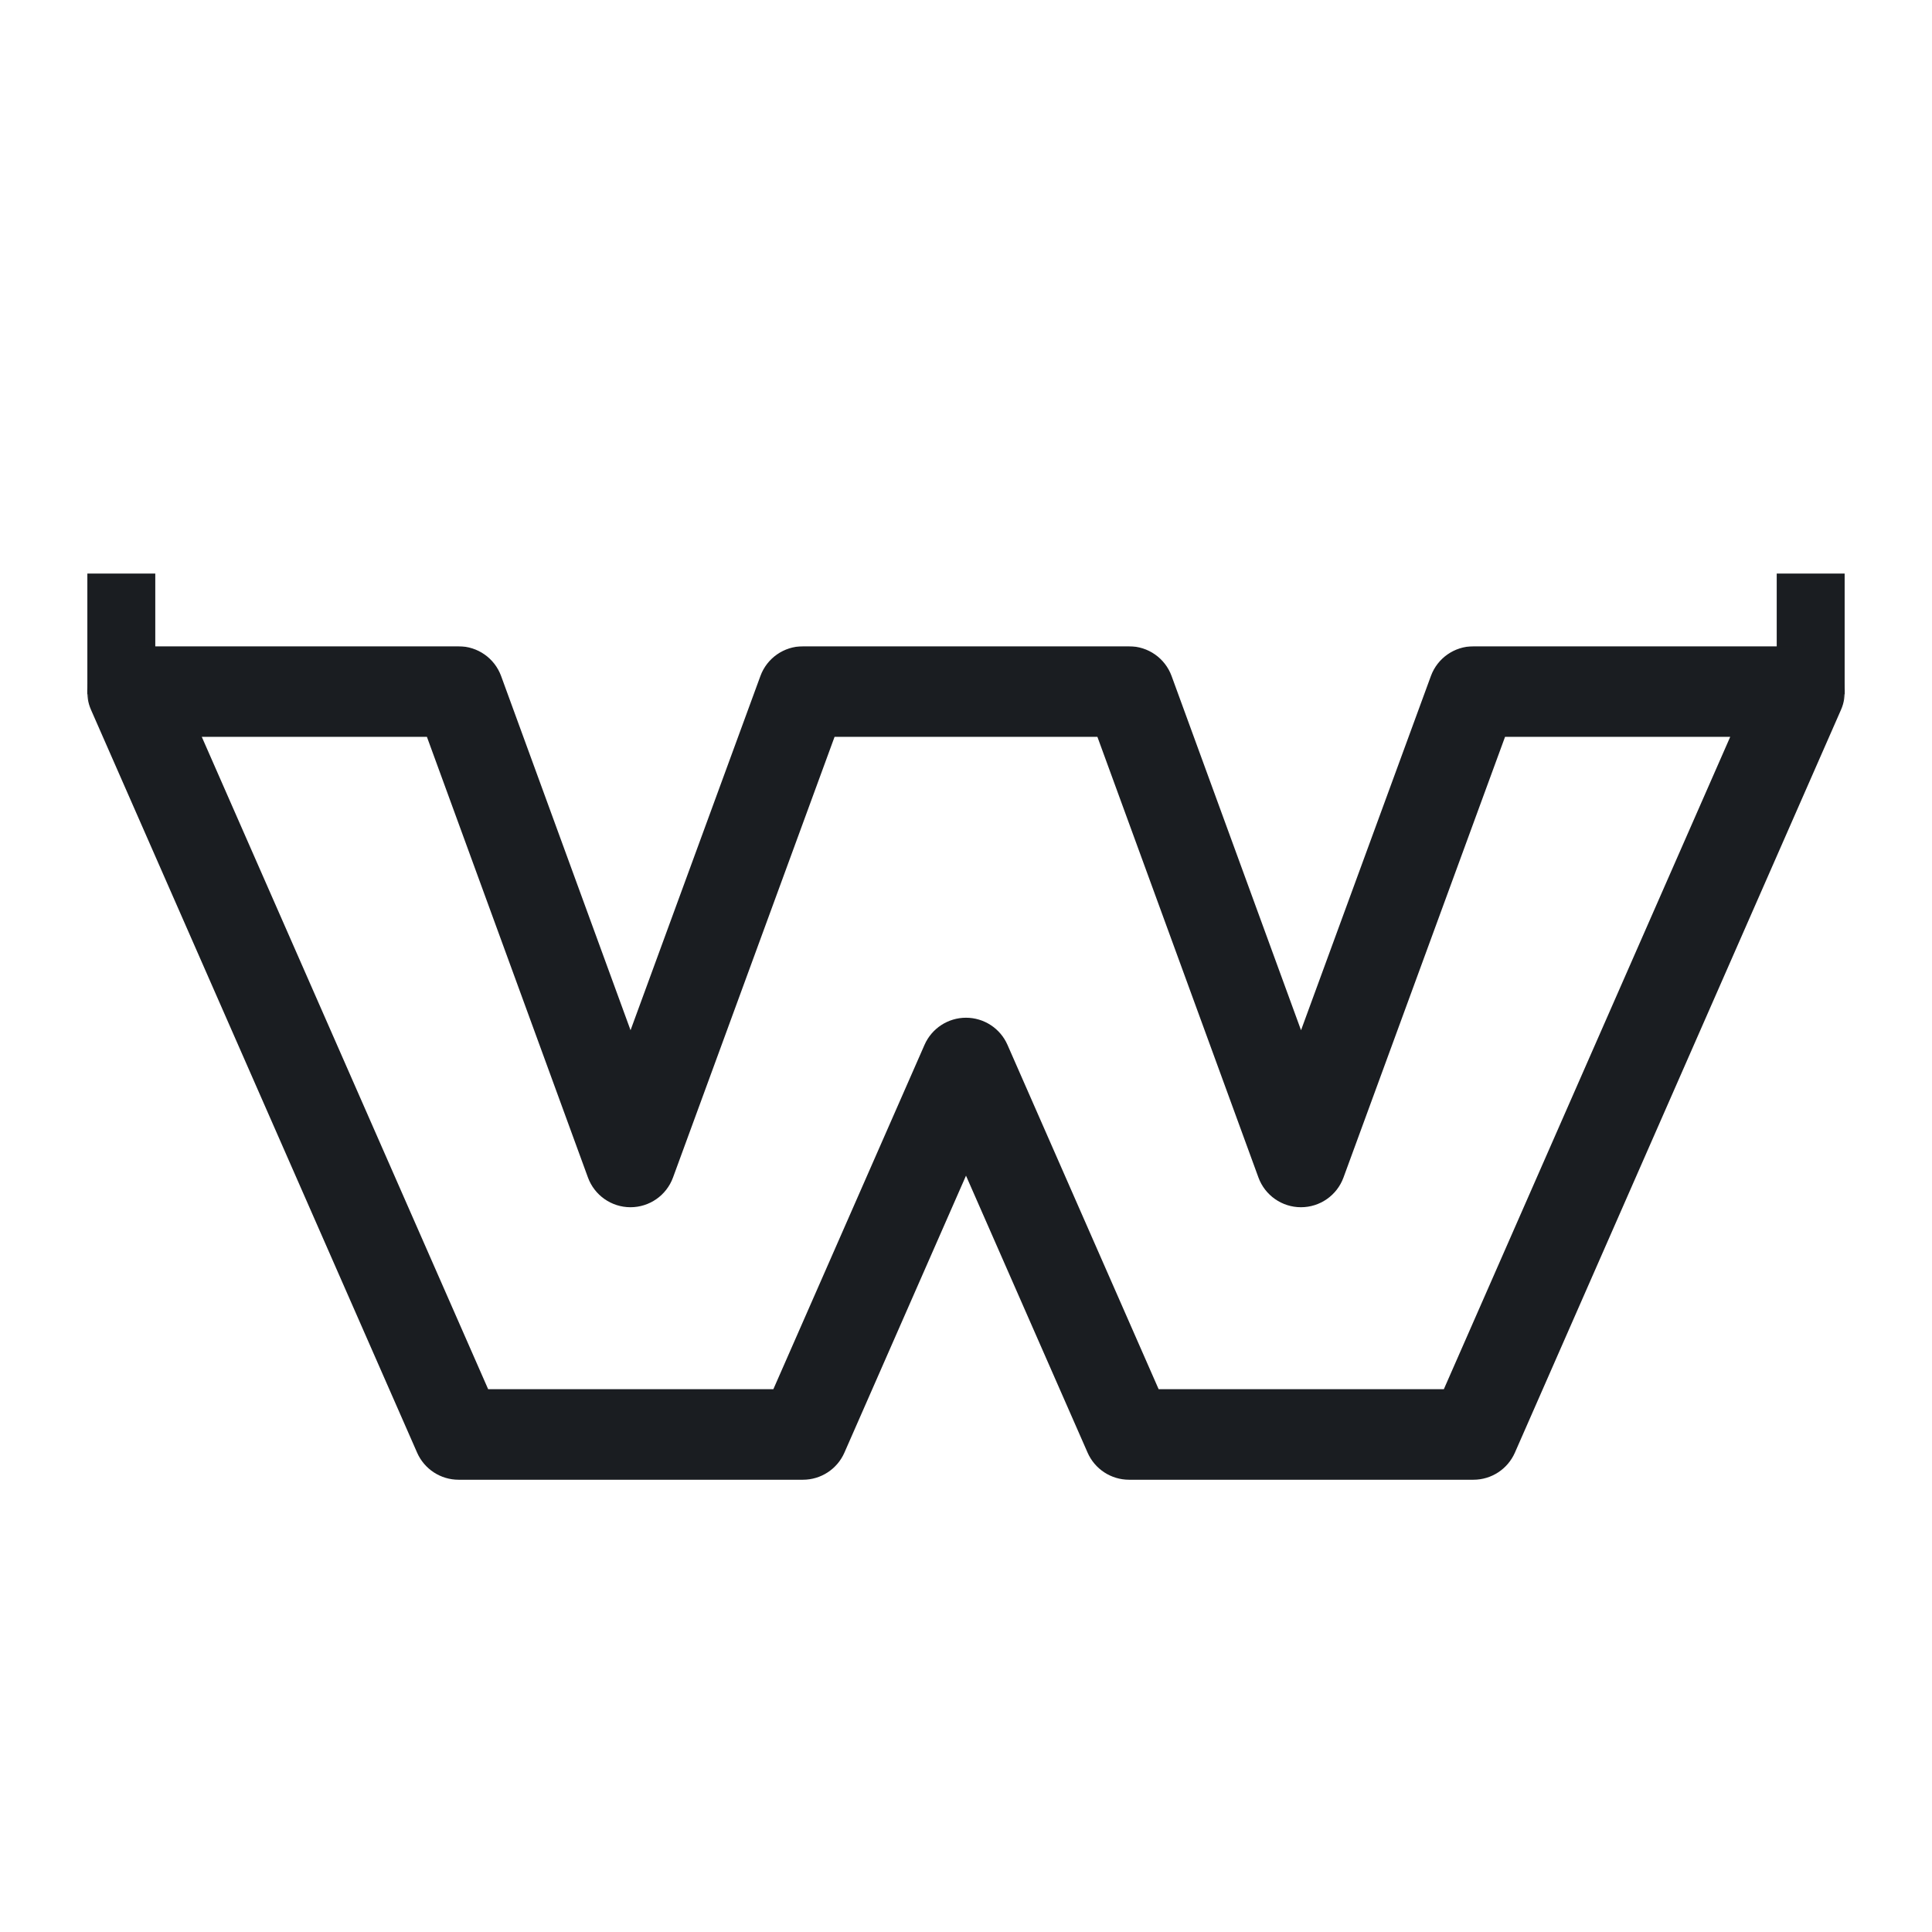 <svg width="512" height="512" viewBox="0 0 512 512" fill="none" xmlns="http://www.w3.org/2000/svg">
<rect x="470.85" y="152" width="18" height="32" fill="#1A1D21"/>
<rect x="23.15" y="152" width="18" height="32" fill="#1A1D21"/>
<g filter="url(#filter0_d_1787_23004)">
<mask id="path-3-outside-1_1787_23004" maskUnits="userSpaceOnUse" x="23" y="139" width="466" height="222" fill="black">
<rect fill="white" x="23" y="139" width="466" height="222"/>
<path d="M390.473 151.271H476.898L390.473 348.146H299.213L256 249.709L212.787 348.146H121.527L35.102 151.271H121.527L167.084 275.93L212.787 151.271H299.213L344.77 275.93L390.473 151.271Z"/>
</mask>
<path d="M390.473 151.271H476.898L390.473 348.146H299.213L256 249.709L212.787 348.146H121.527L35.102 151.271H121.527L167.084 275.93L212.787 151.271H299.213L344.77 275.93L390.473 151.271Z" fill="white"/>
<path d="M390.473 151.271V139.271C385.438 139.271 380.939 142.414 379.206 147.141L390.473 151.271ZM476.898 151.271L487.886 156.095C489.515 152.384 489.161 148.102 486.945 144.71C484.729 141.317 480.951 139.271 476.898 139.271V151.271ZM390.473 348.146V360.146C395.235 360.146 399.546 357.331 401.461 352.97L390.473 348.146ZM299.213 348.146L288.225 352.97C290.139 357.331 294.451 360.146 299.213 360.146V348.146ZM256 249.709L266.988 244.885C265.074 240.525 260.762 237.709 256 237.709C251.238 237.709 246.926 240.525 245.012 244.885L256 249.709ZM212.787 348.146V360.146C217.549 360.146 221.861 357.331 223.775 352.97L212.787 348.146ZM121.527 348.146L110.539 352.97C112.454 357.331 116.765 360.146 121.527 360.146V348.146ZM35.102 151.271V139.271C31.049 139.271 27.271 141.317 25.055 144.71C22.839 148.102 22.485 152.384 24.114 156.095L35.102 151.271ZM121.527 151.271L132.798 147.152C131.069 142.42 126.566 139.271 121.527 139.271V151.271ZM167.084 275.93L155.813 280.049C157.542 284.779 162.041 287.927 167.078 287.93C172.115 287.932 176.617 284.789 178.351 280.06L167.084 275.93ZM212.787 151.271V139.271C207.753 139.271 203.253 142.414 201.52 147.141L212.787 151.271ZM299.213 151.271L310.484 147.152C308.754 142.42 304.252 139.271 299.213 139.271V151.271ZM344.77 275.93L333.499 280.049C335.227 284.779 339.727 287.927 344.763 287.93C349.8 287.932 354.302 284.789 356.036 280.06L344.77 275.93ZM390.473 151.271V163.271H476.898V151.271V139.271H390.473V151.271ZM476.898 151.271L465.911 146.448L379.485 343.323L390.473 348.146L401.461 352.97L487.886 156.095L476.898 151.271ZM390.473 348.146V336.146H299.213V348.146V360.146H390.473V348.146ZM299.213 348.146L310.201 343.323L266.988 244.885L256 249.709L245.012 254.533L288.225 352.97L299.213 348.146ZM256 249.709L245.012 244.885L201.799 343.323L212.787 348.146L223.775 352.97L266.988 254.533L256 249.709ZM212.787 348.146V336.146H121.527V348.146V360.146H212.787V348.146ZM121.527 348.146L132.515 343.323L46.089 146.448L35.102 151.271L24.114 156.095L110.539 352.97L121.527 348.146ZM35.102 151.271V163.271H121.527V151.271V139.271H35.102V151.271ZM121.527 151.271L110.256 155.39L155.813 280.049L167.084 275.93L178.355 271.811L132.798 147.152L121.527 151.271ZM167.084 275.93L178.351 280.06L224.054 155.402L212.787 151.271L201.52 147.141L155.817 271.799L167.084 275.93ZM212.787 151.271V163.271H299.213V151.271V139.271H212.787V151.271ZM299.213 151.271L287.942 155.39L333.499 280.049L344.77 275.93L356.04 271.811L310.484 147.152L299.213 151.271ZM344.77 275.93L356.036 280.06L401.739 155.402L390.473 151.271L379.206 147.141L333.503 271.799L344.77 275.93Z" fill="#1A1D21" mask="url(#path-3-outside-1_1787_23004)"/>
</g>
<defs>
<filter id="filter0_d_1787_23004" x="23.102" y="139.271" width="465.797" height="252.875" filterUnits="userSpaceOnUse" color-interpolation-filters="sRGB">
<feFlood flood-opacity="0" result="BackgroundImageFix"/>
<feColorMatrix in="SourceAlpha" type="matrix" values="0 0 0 0 0 0 0 0 0 0 0 0 0 0 0 0 0 0 127 0" result="hardAlpha"/>
<feOffset dy="32"/>
<feComposite in2="hardAlpha" operator="out"/>
<feColorMatrix type="matrix" values="0 0 0 0 0.102 0 0 0 0 0.114 0 0 0 0 0.129 0 0 0 1 0"/>
<feBlend mode="normal" in2="BackgroundImageFix" result="effect1_dropShadow_1787_23004"/>
<feBlend mode="normal" in="SourceGraphic" in2="effect1_dropShadow_1787_23004" result="shape"/>
</filter>
</defs>
</svg>
